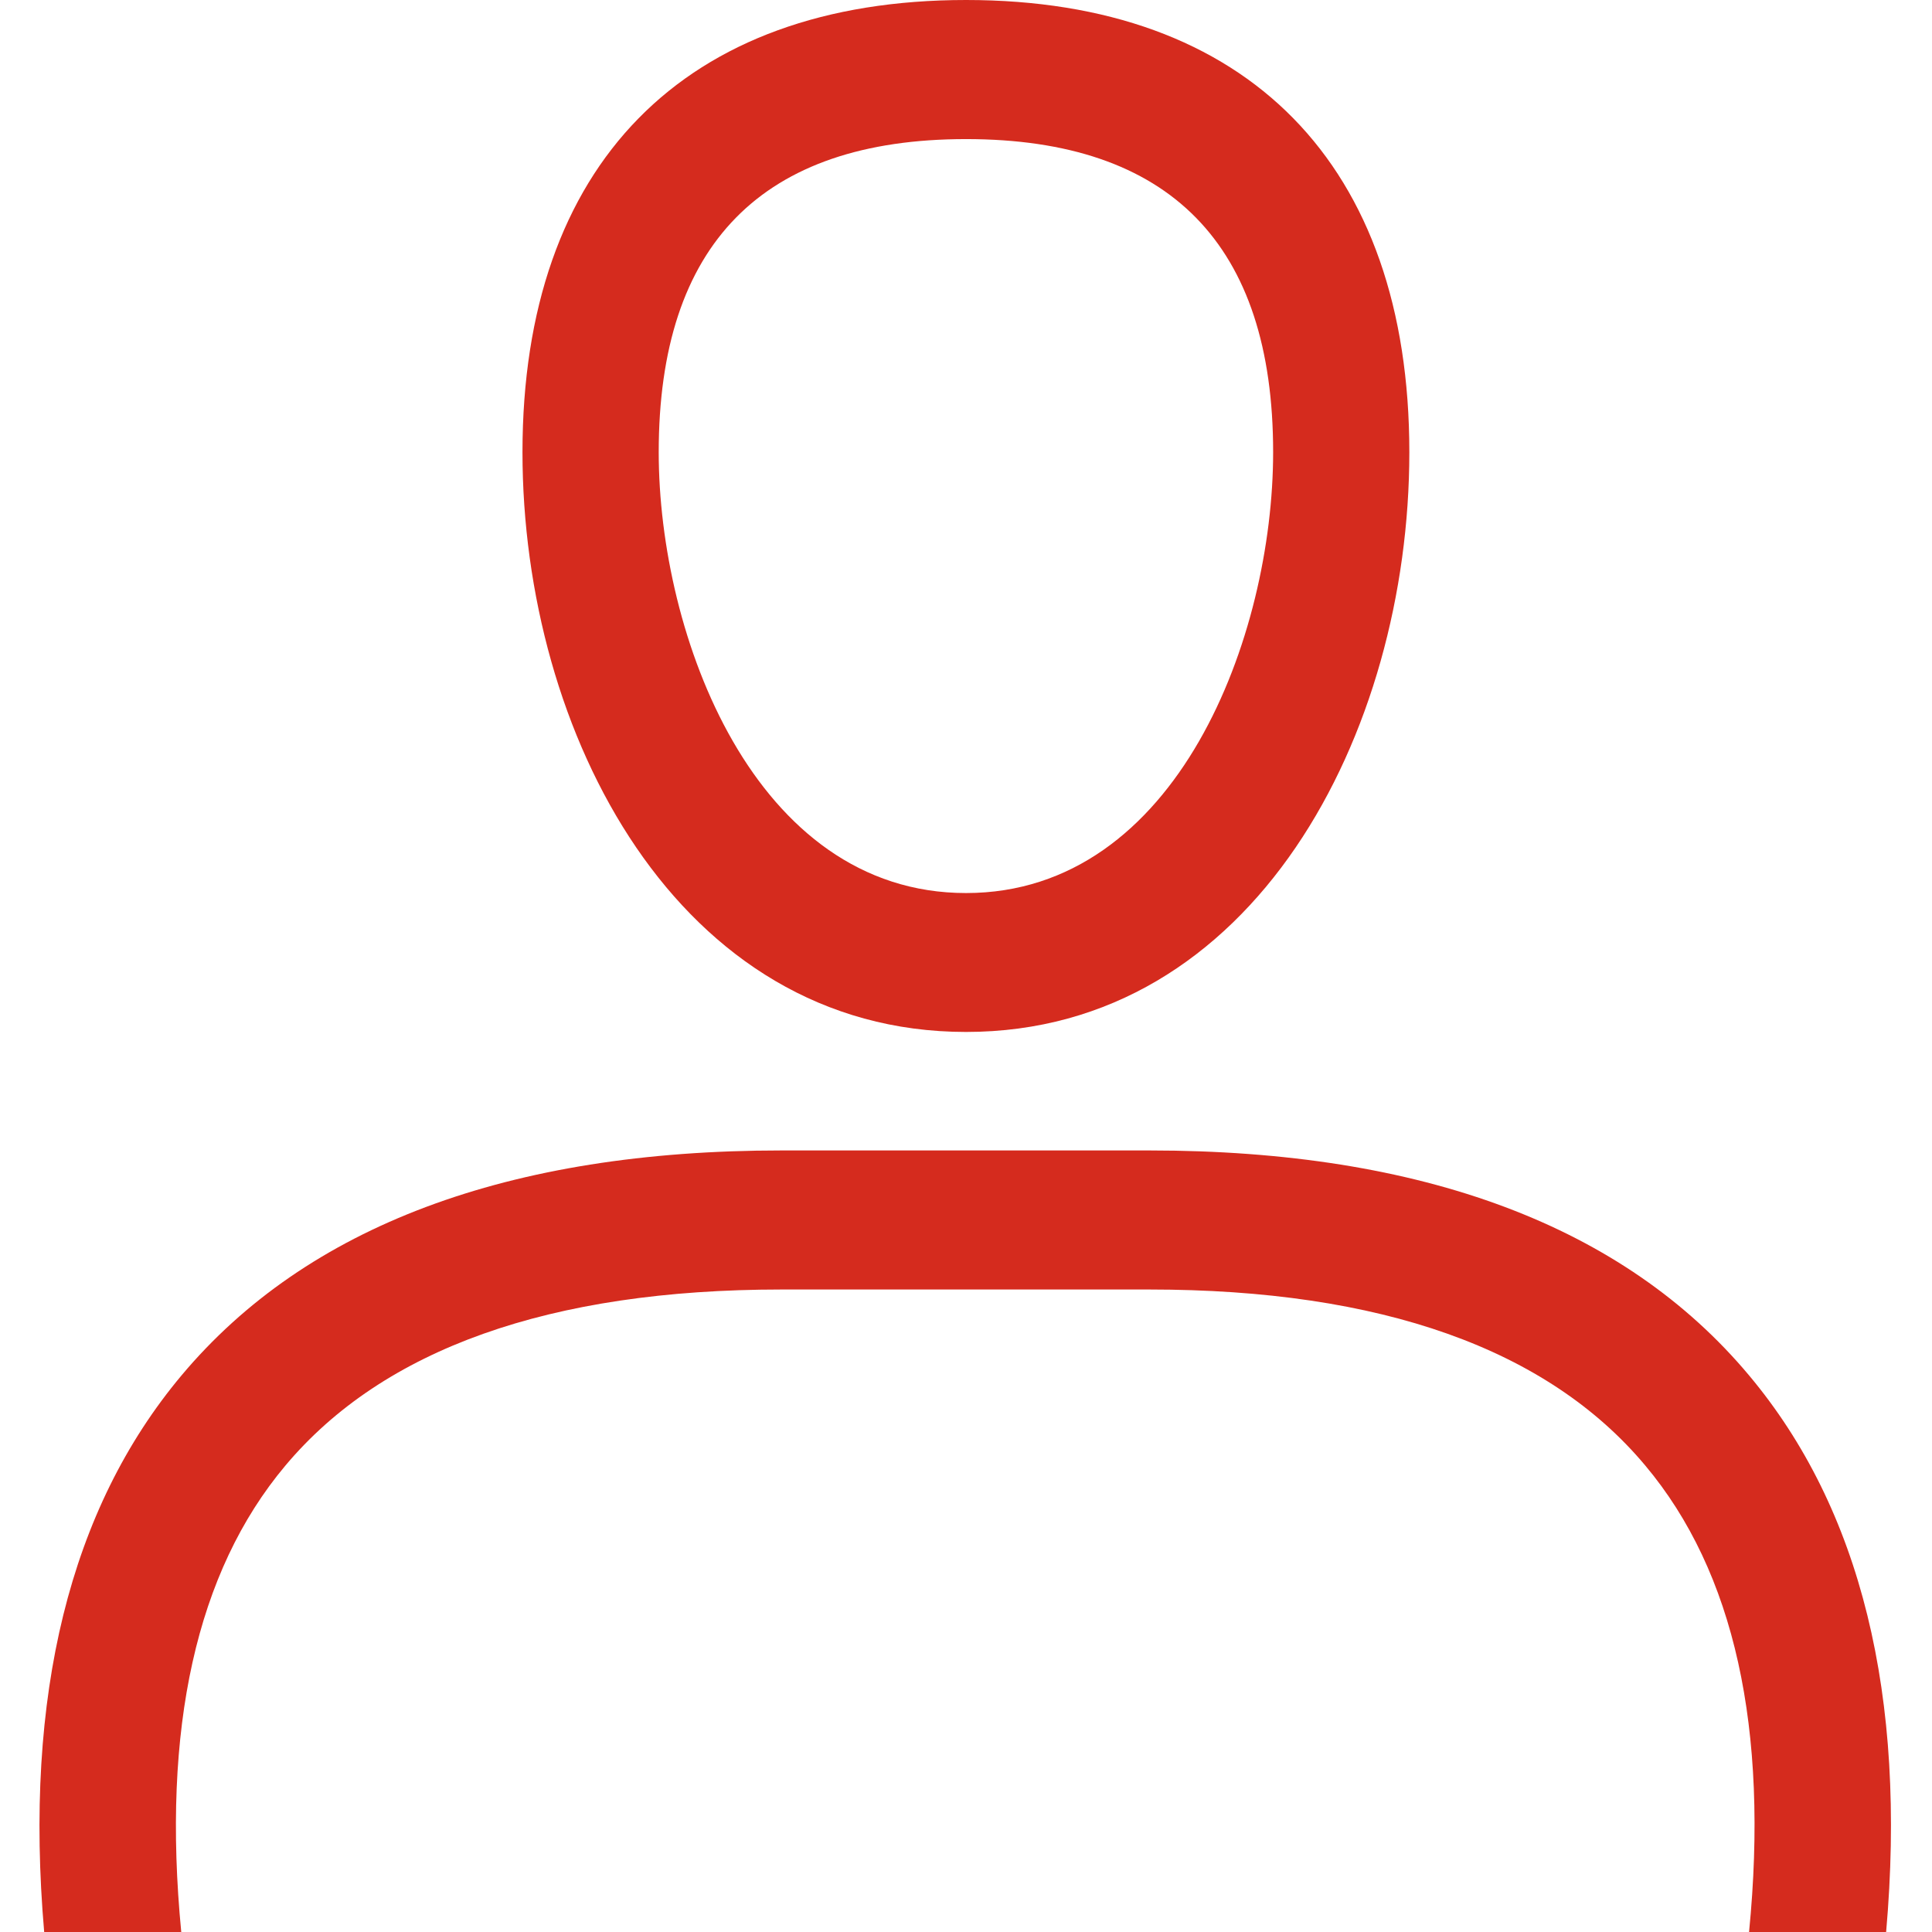 <svg width="280" height="280" viewBox="0 0 280 280" fill="none" xmlns="http://www.w3.org/2000/svg">
<path fill-rule="evenodd" clip-rule="evenodd" d="M26.269 280C23.418 250.525 28.442 227.802 41.339 212.43C55.535 195.484 79.732 186.885 113.258 186.885H166.578C200.113 186.885 224.297 195.475 238.457 212.411C251.377 227.811 256.382 250.539 253.487 280H273.352C276.359 245.776 269.703 218.676 253.487 199.332C235.388 177.7 206.149 166.732 166.578 166.732H113.258C73.701 166.732 44.448 177.7 26.309 199.332C10.111 218.649 3.446 245.744 6.403 280H26.269ZM140.007 20.158C169.536 20.158 184.512 35.425 184.512 65.537C184.512 92.064 170.704 129.427 140.007 129.427C109.283 129.427 95.466 92.064 95.466 65.537C95.466 35.425 110.451 20.158 140.007 20.158ZM140.007 149.558C181.737 149.558 204.252 106.267 204.252 65.537C204.252 23.888 180.836 0 140.007 0C99.151 0 75.721 23.888 75.721 65.537C75.721 106.267 98.25 149.558 140.007 149.558Z" fill="#D52B1E"/>
</svg>

